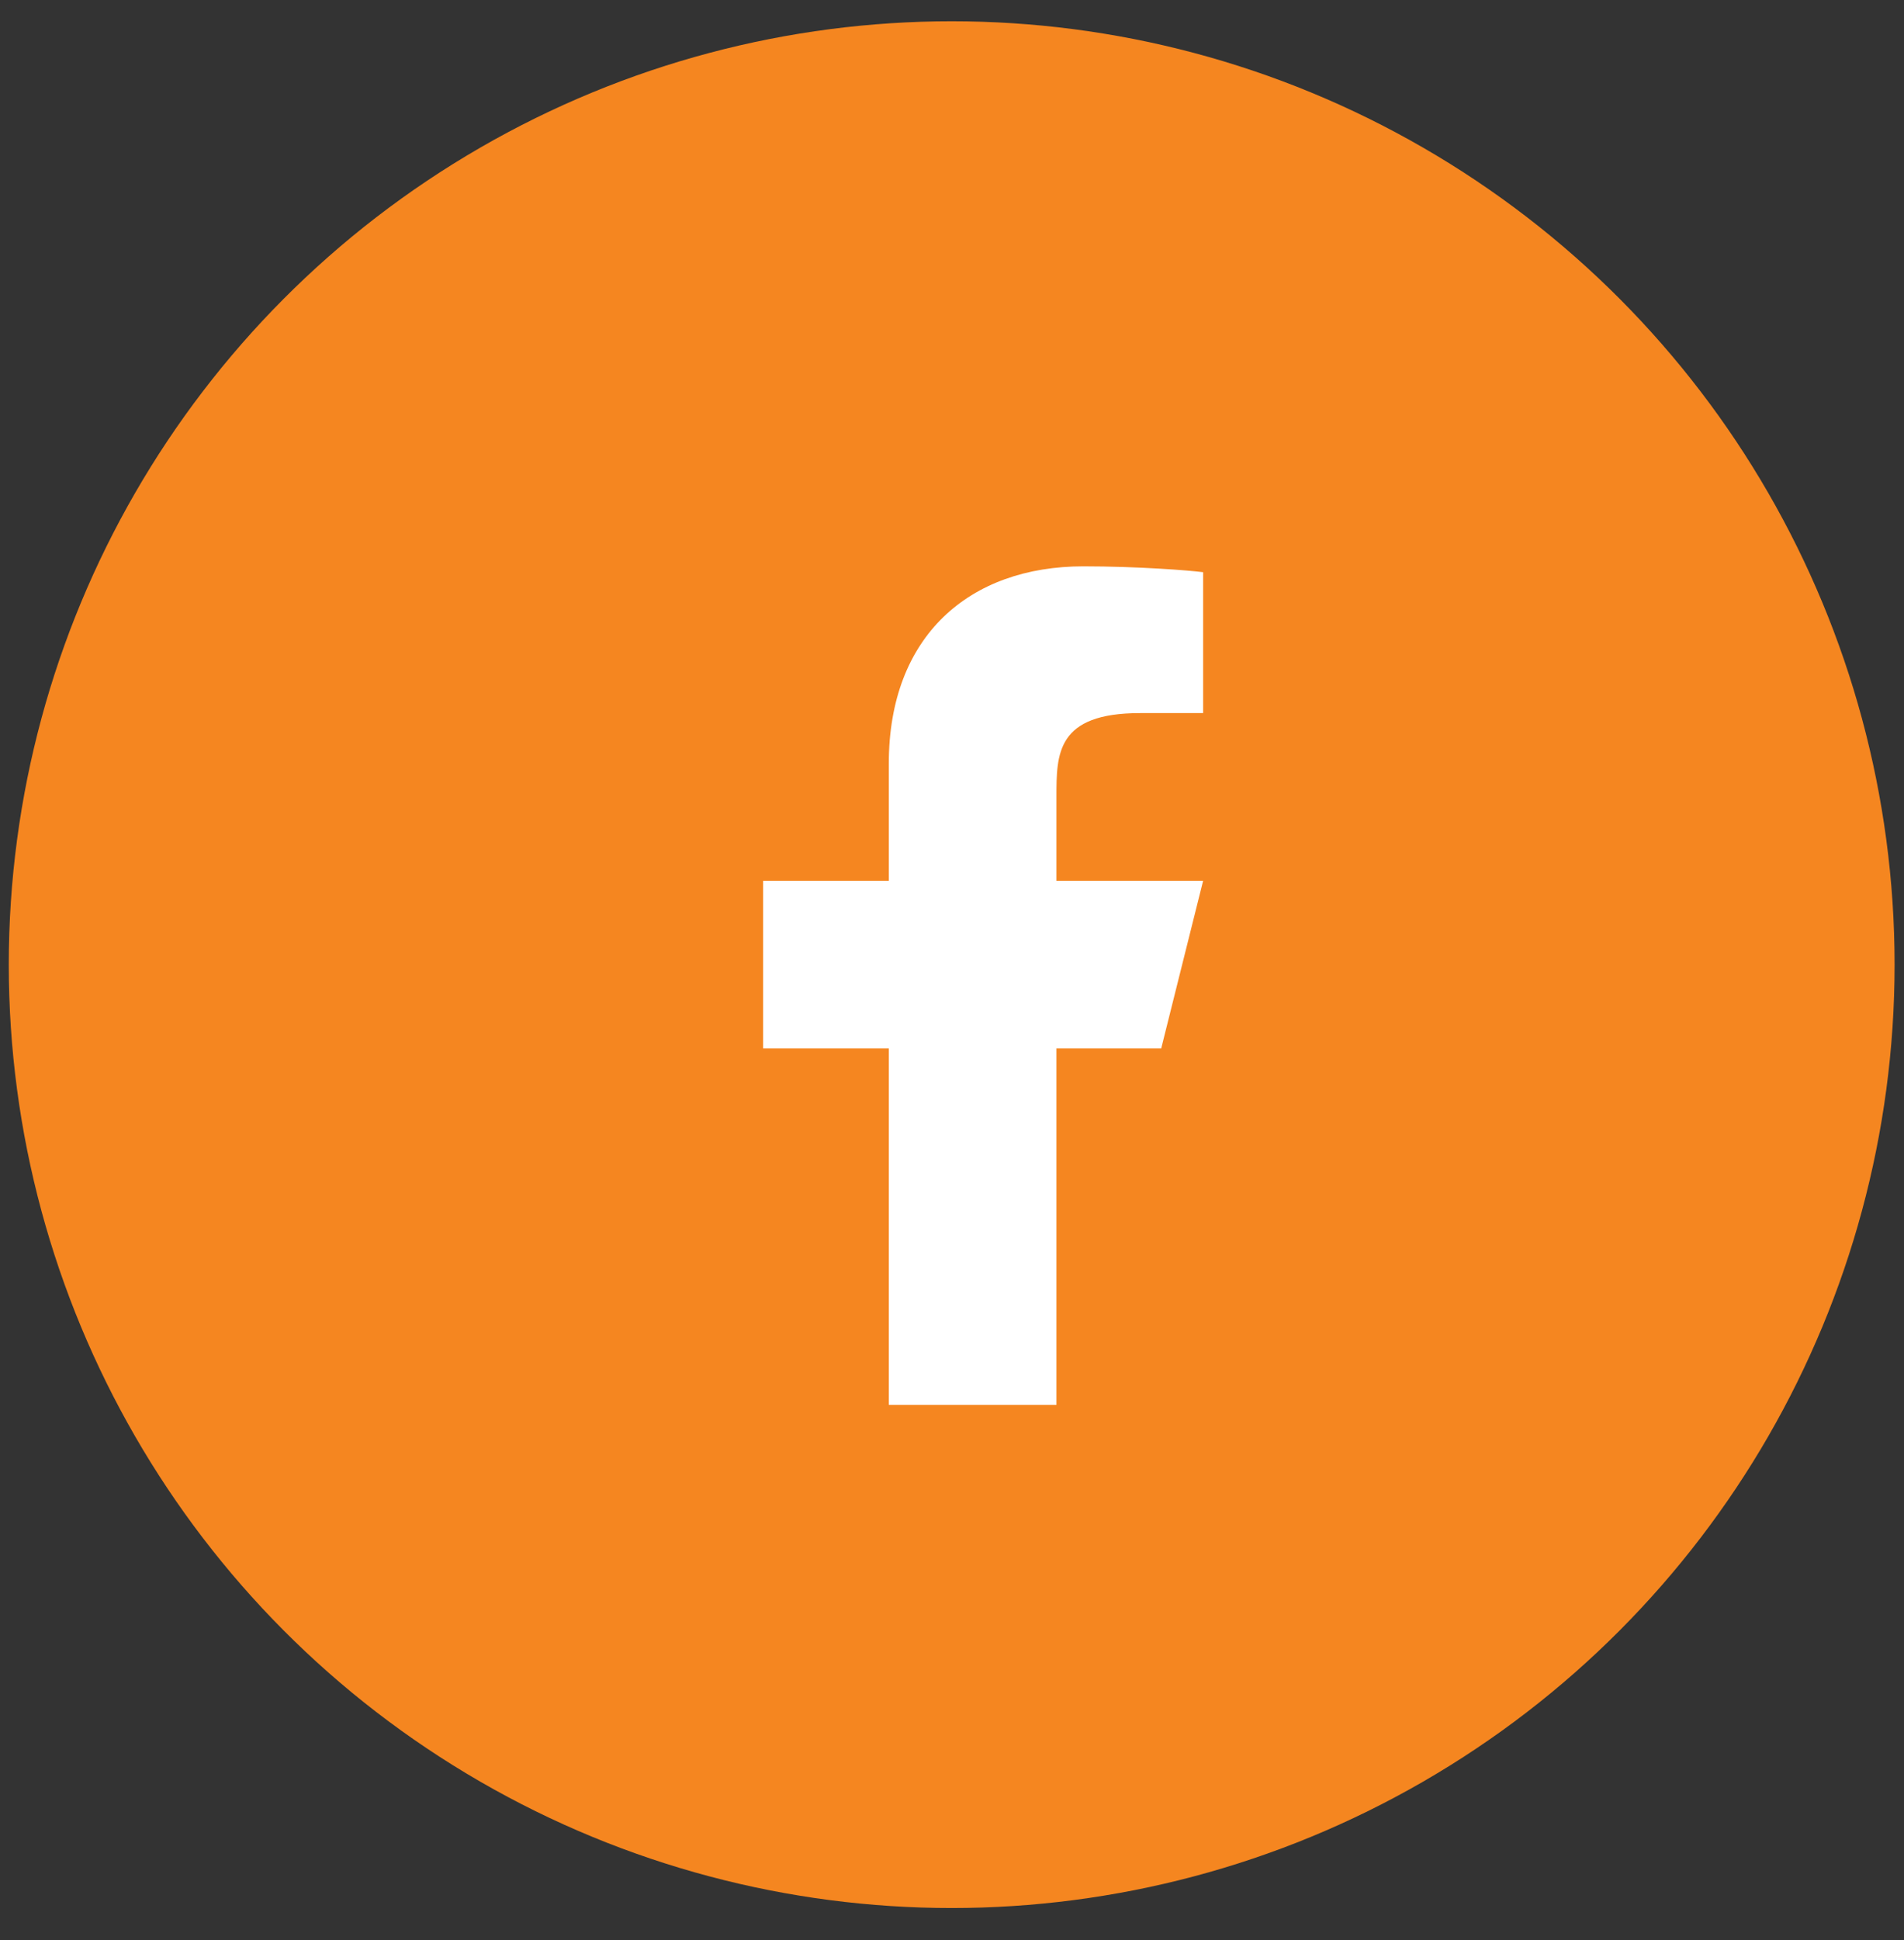 <?xml version="1.0" encoding="UTF-8"?>
<svg xmlns="http://www.w3.org/2000/svg" width="54" height="55" viewBox="0 0 54 55" fill="none">
  <rect x="0" y="0" width="54" height="55" fill="#333333" stroke="none"/>
  <circle cx="26.742" cy="26.742" r="26.742" transform="matrix(-1 0 0 1 53.733 0.603)" fill="#F58620"></circle>
  <path d="M29.962 29.722H32.933L34.122 24.968H29.962V22.591C29.962 21.366 29.962 20.214 32.339 20.214H34.122V16.22C33.734 16.169 32.271 16.054 30.726 16.054C27.499 16.054 25.208 18.023 25.208 21.64V24.968H21.642V29.722H25.208V39.825H29.962V29.722Z" fill="white"></path>
</svg>
